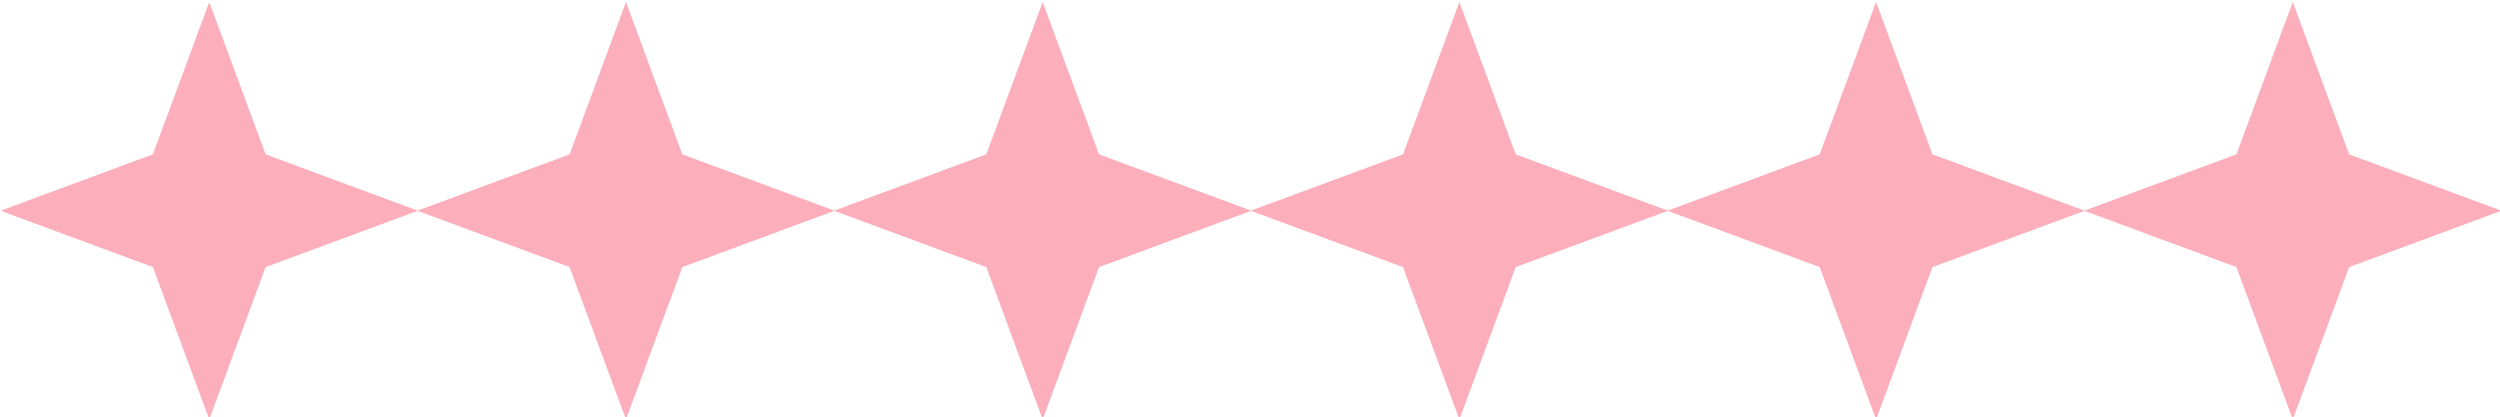 <?xml version="1.0" encoding="UTF-8"?>
<!DOCTYPE svg PUBLIC '-//W3C//DTD SVG 1.0//EN'
          'http://www.w3.org/TR/2001/REC-SVG-20010904/DTD/svg10.dtd'>
<svg clip-rule="evenodd" fill-rule="evenodd" height="69.6" preserveAspectRatio="xMidYMid meet" stroke-linejoin="round" stroke-miterlimit="2" version="1.0" viewBox="35.5 210.6 417.3 69.6" width="417.3" xmlns="http://www.w3.org/2000/svg" xmlns:xlink="http://www.w3.org/1999/xlink" zoomAndPan="magnify"
><g
  ><g
    ><path d="M0 0H500V500H0z" fill="none" transform="translate(.34 .721)"
      /><g id="change1_3"
      ><path d="M278.068,744.594L310.291,831.673L397.37,863.895L310.291,896.117L278.068,983.196L245.846,896.117L158.767,863.895L245.846,831.673L278.068,744.594Z" fill="#fcaebb" transform="matrix(.292 0 0 .292 -10.768 -6.483)"
      /></g
      ><g id="change1_1"
      ><path d="M278.068,744.594L310.291,831.673L397.37,863.895L310.291,896.117L278.068,983.196L245.846,896.117L158.767,863.895L245.846,831.673L278.068,744.594Z" fill="#fcaebb" transform="matrix(.292 0 0 .292 58.789 -6.483)"
      /></g
      ><g id="change1_2"
      ><path d="M278.068,744.594L310.291,831.673L397.37,863.895L310.291,896.117L278.068,983.196L245.846,896.117L158.767,863.895L245.846,831.673L278.068,744.594Z" fill="#fcaebb" transform="matrix(.292 0 0 .292 128.346 -6.483)"
      /></g
      ><g id="change1_6"
      ><path d="M278.068,744.594L310.291,831.673L397.37,863.895L310.291,896.117L278.068,983.196L245.846,896.117L158.767,863.895L245.846,831.673L278.068,744.594Z" fill="#fcaebb" transform="matrix(.292 0 0 .292 197.902 -6.483)"
      /></g
      ><g id="change1_4"
      ><path d="M278.068,744.594L310.291,831.673L397.37,863.895L310.291,896.117L278.068,983.196L245.846,896.117L158.767,863.895L245.846,831.673L278.068,744.594Z" fill="#fcaebb" transform="matrix(.292 0 0 .292 267.459 -6.483)"
      /></g
      ><g id="change1_5"
      ><path d="M278.068,744.594L310.291,831.673L397.37,863.895L310.291,896.117L278.068,983.196L245.846,896.117L158.767,863.895L245.846,831.673L278.068,744.594Z" fill="#fcaebb" transform="matrix(.292 0 0 .292 337.016 -6.483)"
      /></g
    ></g
  ></g
></svg
>
